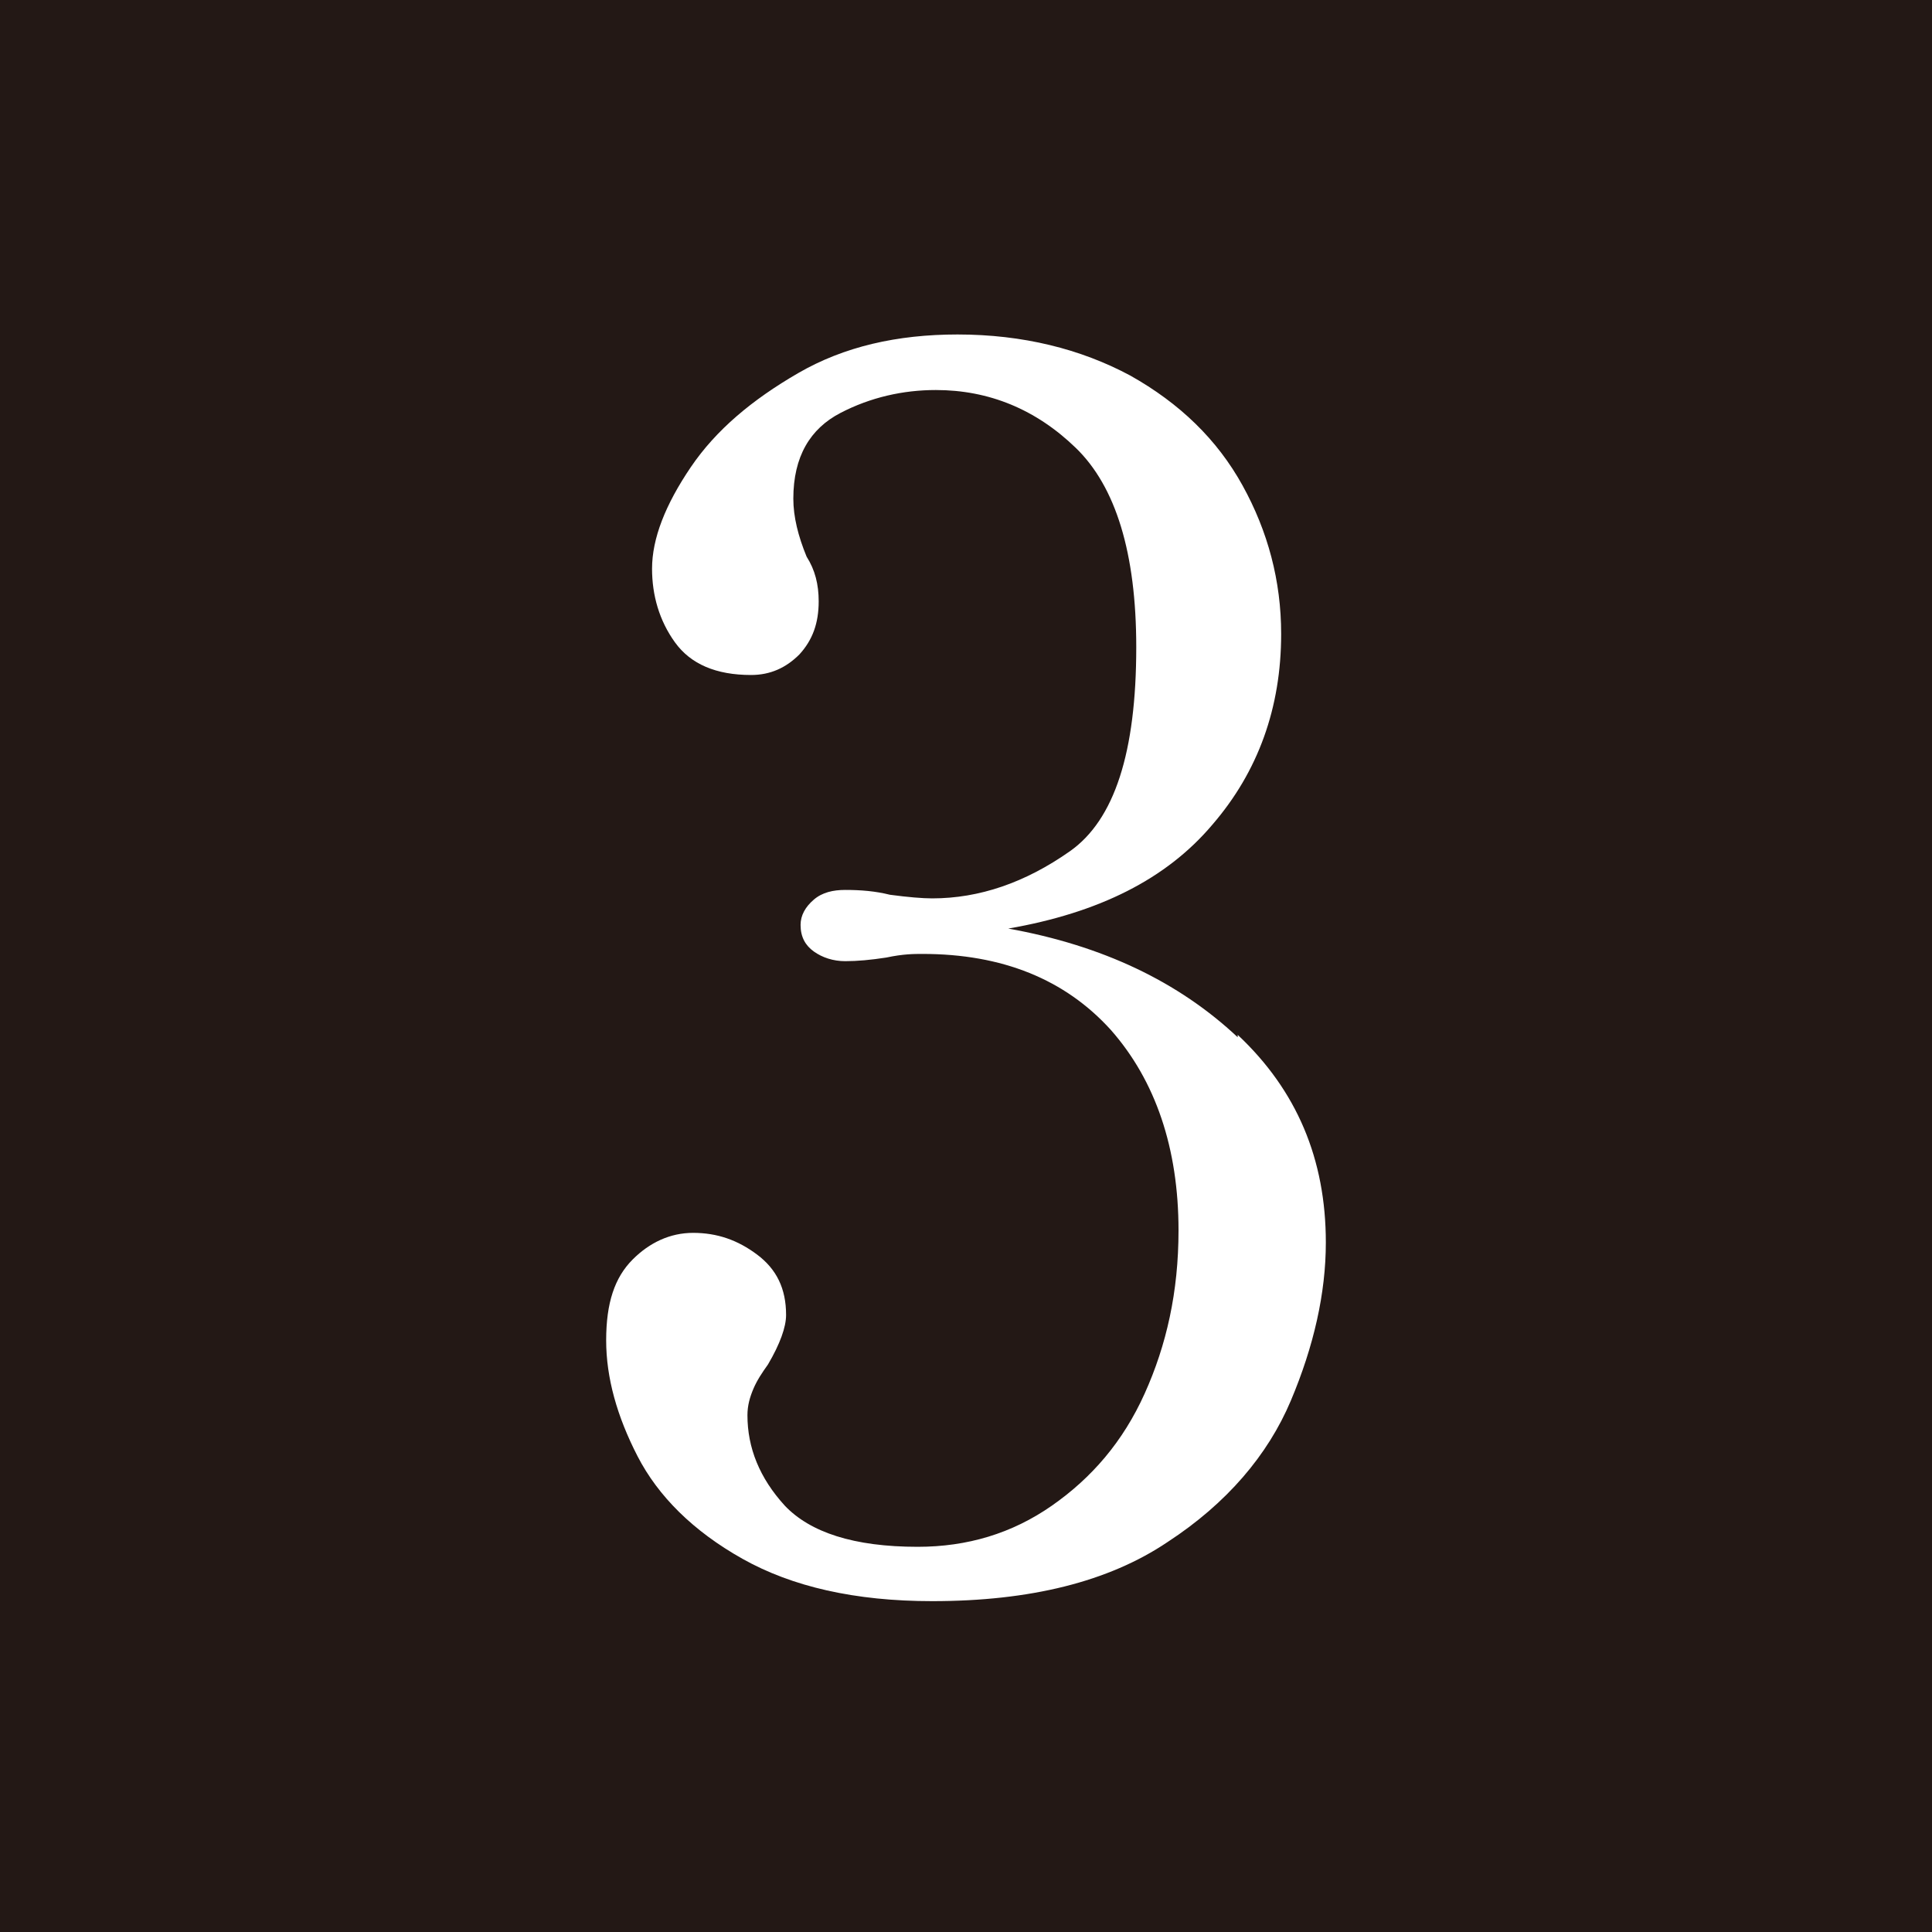 <?xml version="1.0" encoding="UTF-8"?>
<svg id="_レイヤー_2" data-name="レイヤー_2" xmlns="http://www.w3.org/2000/svg" viewBox="0 0 16 16">
  <defs>
    <style>
      .cls-1 {
        fill: #231815;
      }

      .cls-2 {
        fill: #fff;
      }
    </style>
  </defs>
  <g id="_内容" data-name="内容">
    <rect class="cls-1" width="16" height="16"/>
    <path class="cls-2" d="M10.25,8.57c.49.46.73,1.03.73,1.72,0,.42-.1.86-.29,1.31-.19.45-.53.85-1.02,1.17-.49.33-1.14.49-1.95.49-.64,0-1.16-.12-1.57-.35s-.7-.52-.87-.85c-.17-.33-.26-.65-.26-.96s.07-.52.22-.67c.14-.14.31-.22.5-.22.2,0,.37.06.53.18s.24.28.24.5c0,.1-.05.24-.15.41-.05.07-.09.13-.12.2-.03.07-.05.14-.05.22,0,.27.1.52.31.75.21.22.57.34,1.1.34.41,0,.78-.11,1.11-.34.33-.23.59-.53.77-.93s.28-.84.28-1.35c0-.68-.19-1.24-.56-1.66-.38-.42-.9-.63-1.56-.63-.07,0-.16,0-.3.03-.13.02-.24.03-.34.03-.1,0-.19-.03-.26-.08s-.11-.12-.11-.22c0-.08.04-.15.11-.21s.16-.08.26-.08c.13,0,.25.01.37.04.15.02.27.03.35.03.39,0,.77-.13,1.14-.39.37-.26.55-.82.55-1.69,0-.78-.17-1.33-.5-1.65-.33-.32-.72-.48-1.16-.48-.27,0-.54.06-.79.19s-.39.36-.39.71c0,.15.04.31.11.48.07.11.1.23.1.37,0,.18-.05.32-.16.44-.11.11-.24.17-.4.17-.29,0-.5-.09-.63-.27-.13-.18-.19-.39-.19-.61,0-.25.11-.53.32-.84s.51-.56.89-.78c.38-.22.82-.32,1.32-.32.54,0,1.02.12,1.43.34.41.23.72.53.93.91s.32.79.32,1.23c0,.61-.19,1.14-.57,1.58-.38.45-.94.73-1.69.86.78.14,1.41.44,1.9.9Z"/>
  </g>
</svg>